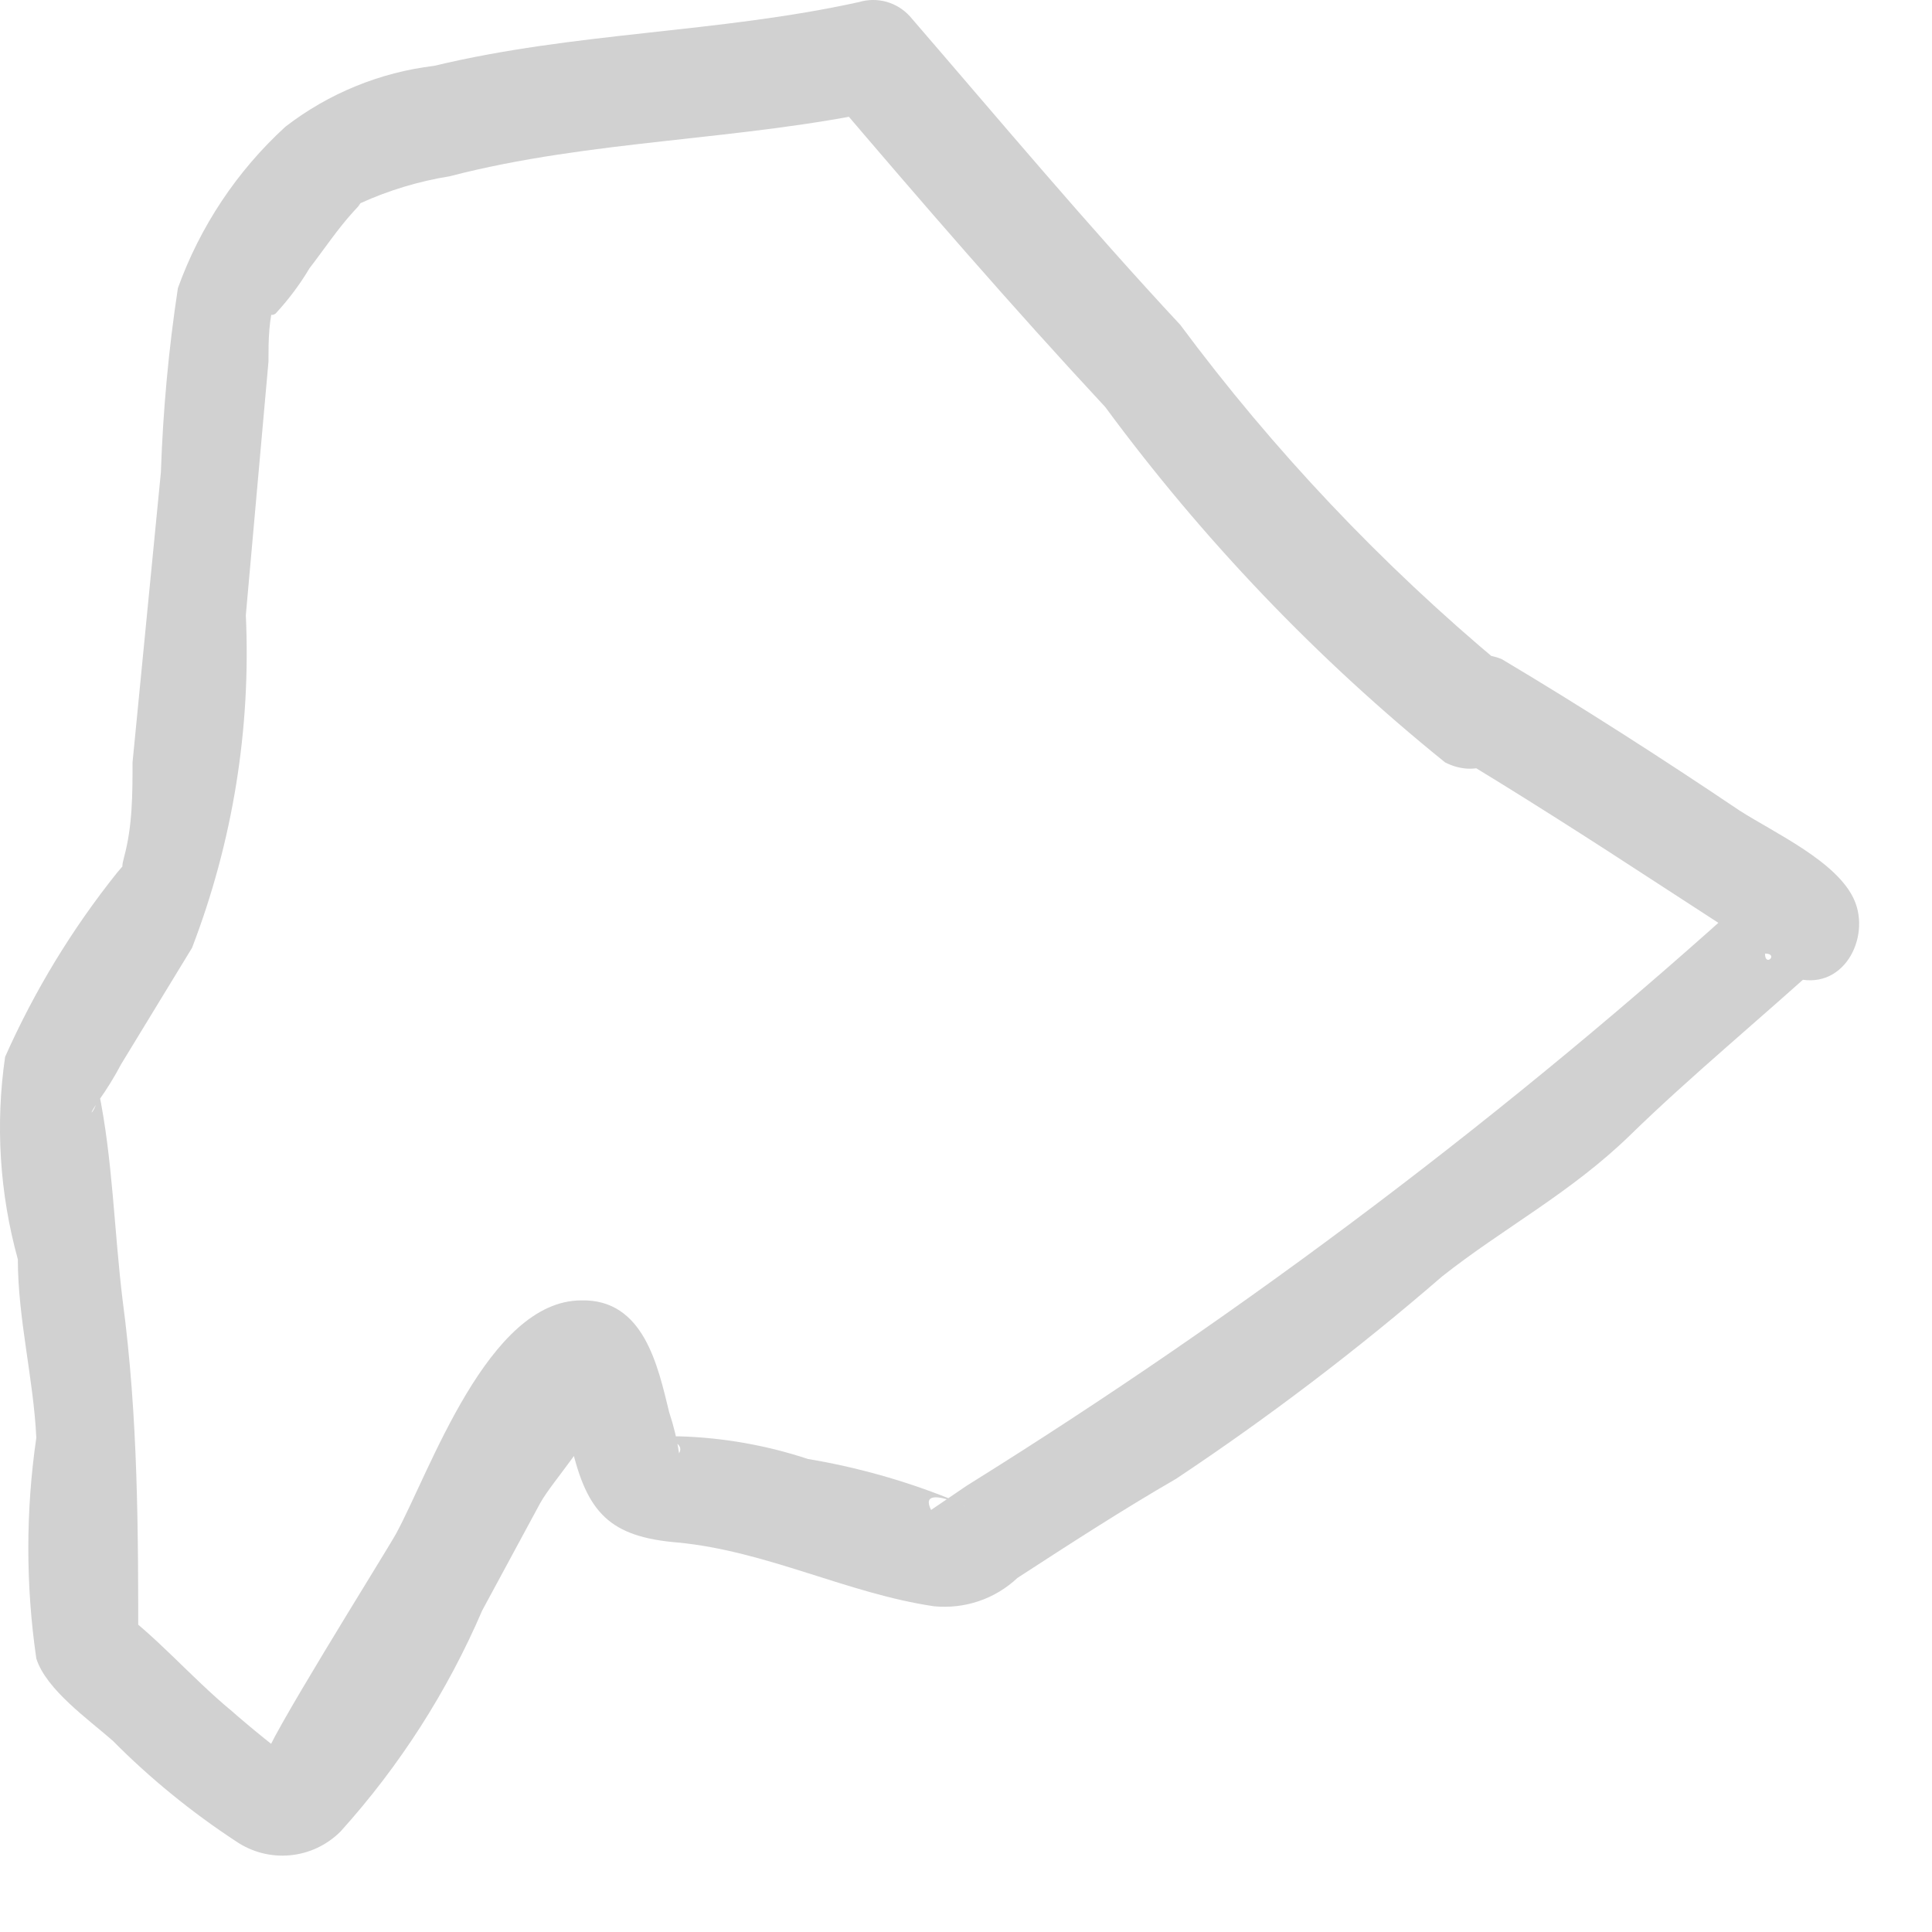 <?xml version="1.0" encoding="utf-8"?>
<svg xmlns="http://www.w3.org/2000/svg" fill="none" height="100%" overflow="visible" preserveAspectRatio="none" style="display: block;" viewBox="0 0 25 25" width="100%">
<path d="M19.431 8.601C17.877 7.305 16.48 5.829 15.273 4.204C14.063 2.904 12.928 1.548 11.773 0.21C11.692 0.121 11.587 0.056 11.47 0.023C11.353 -0.009 11.23 -0.008 11.114 0.027C9.282 0.43 7.45 0.412 5.618 0.852C4.917 0.936 4.253 1.208 3.694 1.639C3.067 2.212 2.59 2.929 2.302 3.728C2.182 4.517 2.109 5.312 2.082 6.11L1.715 9.865C1.715 10.268 1.715 10.69 1.605 11.093C1.495 11.496 1.862 10.873 1.514 11.294C0.931 12.023 0.445 12.823 0.066 13.676C-0.061 14.551 -0.005 15.444 0.231 16.296C0.231 17.065 0.433 17.835 0.47 18.604C0.332 19.552 0.332 20.515 0.47 21.462C0.598 21.865 1.147 22.25 1.459 22.525C1.943 23.013 2.478 23.449 3.053 23.826C3.258 23.966 3.506 24.031 3.754 24.007C4.002 23.984 4.233 23.874 4.408 23.698C5.171 22.852 5.79 21.886 6.24 20.839L6.992 19.447C7.157 19.154 7.688 18.586 7.743 18.256C7.926 18.091 7.743 18.055 7.266 18.11C7.376 17.78 7.157 18.11 7.266 18.11C7.285 18.316 7.328 18.519 7.395 18.714C7.596 19.575 7.889 19.887 8.769 19.96C9.923 20.07 10.967 20.62 12.085 20.785C12.281 20.804 12.479 20.782 12.665 20.719C12.852 20.656 13.022 20.553 13.166 20.418C13.844 19.978 14.521 19.539 15.218 19.136C16.42 18.336 17.57 17.461 18.662 16.516C19.45 15.893 20.329 15.435 21.099 14.684C21.868 13.933 22.802 13.163 23.645 12.394L22.967 12.559L23.206 12.65C23.847 12.852 24.213 12.137 23.993 11.643C23.773 11.148 22.967 10.781 22.509 10.488C21.502 9.81 20.476 9.151 19.431 8.528C19.276 8.464 19.102 8.458 18.943 8.511C18.784 8.565 18.649 8.675 18.564 8.82C18.479 8.965 18.45 9.136 18.481 9.301C18.513 9.467 18.603 9.615 18.735 9.719C19.651 10.268 20.567 10.855 21.465 11.441L22.509 12.119C22.609 12.207 22.72 12.28 22.839 12.339C23.022 12.339 22.839 12.522 22.839 12.339L23.608 11.331H23.37C23.254 11.3 23.132 11.301 23.016 11.333C22.9 11.365 22.795 11.428 22.711 11.514C19.548 14.387 16.133 16.968 12.506 19.227L12.048 19.539C11.828 19.099 12.928 19.722 12.286 19.392C11.696 19.156 11.082 18.984 10.454 18.879C9.916 18.701 9.354 18.602 8.787 18.586C8.219 18.586 8.915 18.586 8.787 18.806C8.76 18.625 8.717 18.448 8.659 18.274C8.512 17.67 8.329 16.809 7.523 16.827C6.314 16.827 5.563 19.044 5.123 19.85C4.958 20.143 3.382 22.653 3.437 22.745C3.492 22.836 3.822 22.745 3.767 22.745C3.712 22.745 3.163 22.287 2.998 22.14C2.466 21.701 2.008 21.151 1.459 20.766L1.789 21.352C1.789 19.814 1.789 18.348 1.587 16.827C1.477 15.93 1.459 14.995 1.276 14.116C1.276 14.354 1.074 14.537 1.276 14.244C1.384 14.092 1.482 13.933 1.569 13.768L2.485 12.265C3.012 10.894 3.249 9.428 3.181 7.96L3.474 4.681C3.474 4.406 3.474 4.131 3.566 3.838C3.657 3.545 3.364 4.186 3.566 4.058C3.732 3.878 3.88 3.682 4.005 3.471C4.189 3.233 4.372 2.958 4.573 2.739C4.775 2.519 4.573 2.739 4.665 2.629C5.032 2.462 5.421 2.345 5.819 2.281C7.651 1.804 9.593 1.823 11.444 1.42L10.766 1.255C11.92 2.61 13.092 3.966 14.302 5.267C15.565 6.981 17.042 8.527 18.699 9.865C19.486 10.268 20.164 9.078 19.431 8.601Z" fill="#D1D1D1" id="Vector"/>
</svg>